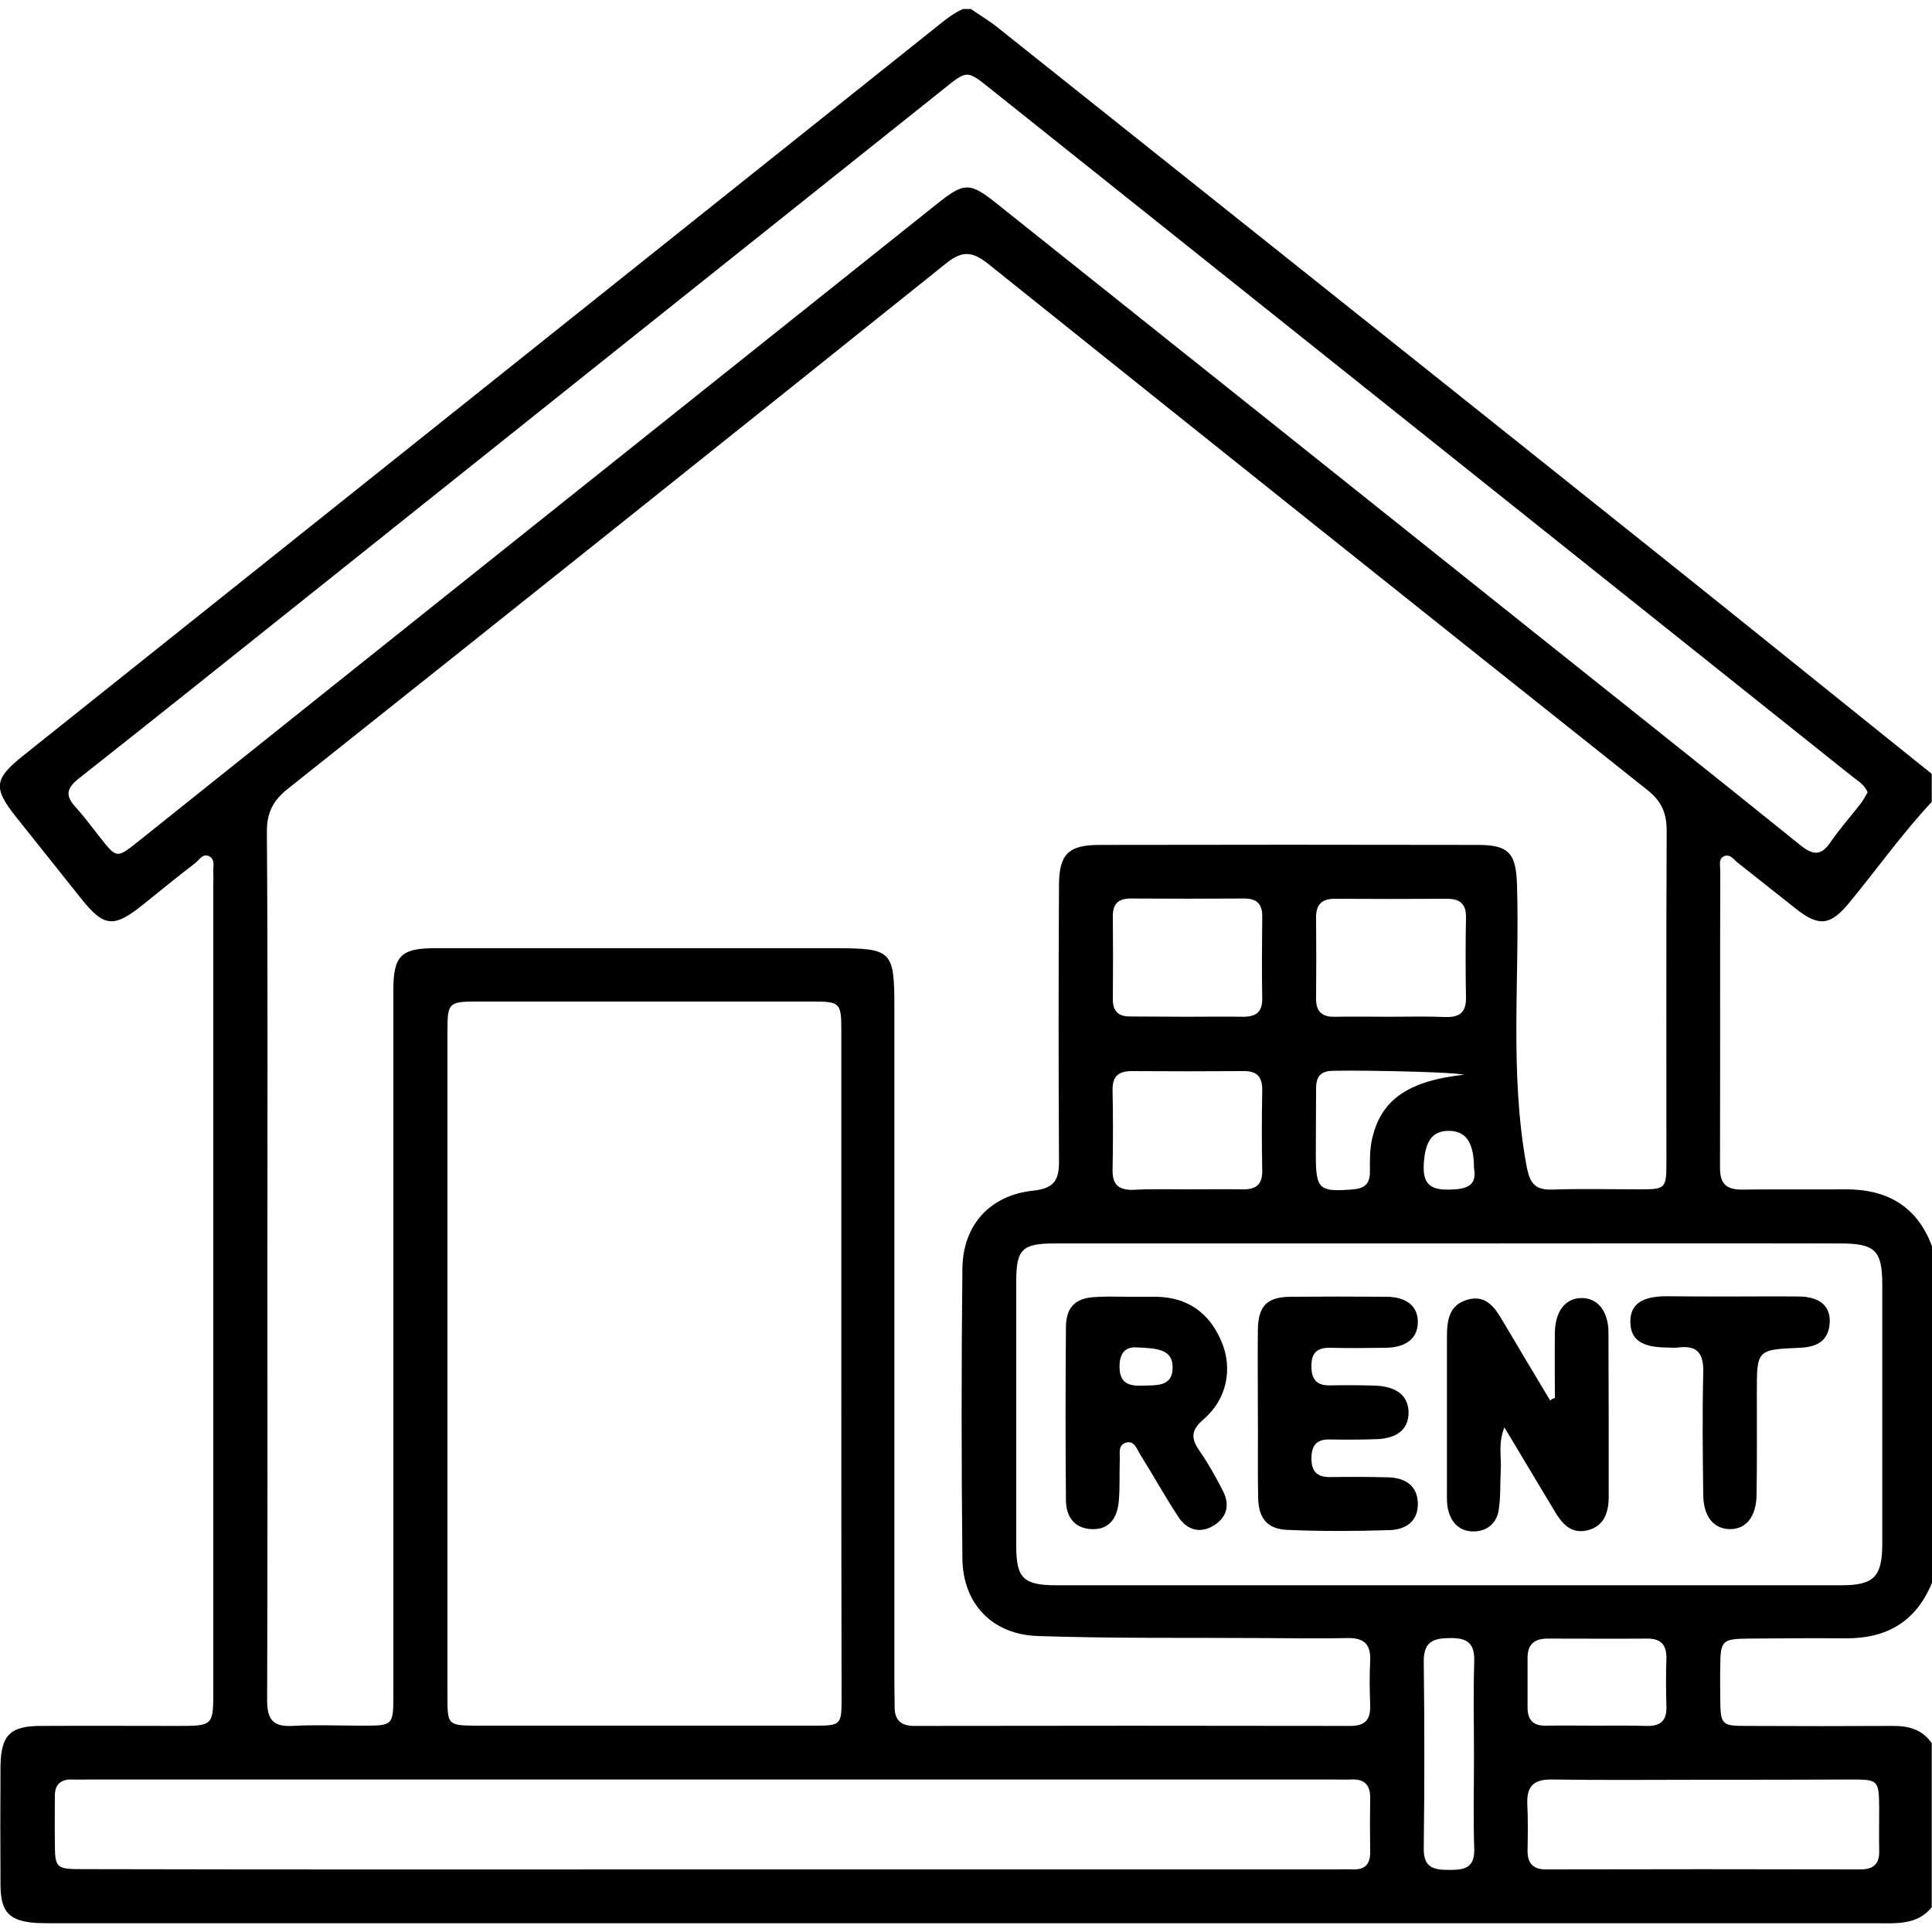 <?xml version="1.0" encoding="utf-8"?>
<!-- Generator: Adobe Illustrator 27.0.0, SVG Export Plug-In . SVG Version: 6.00 Build 0)  -->
<svg version="1.1" id="Layer_1" xmlns="http://www.w3.org/2000/svg" xmlns:xlink="http://www.w3.org/1999/xlink" x="0px" y="0px"
	 viewBox="0 0 75 75" style="enable-background:new 0 0 75 75;" xml:space="preserve">
<g id="fN0Mms.tif">
	<g>
		<path d="M37.38,0.35c0.1,0,0.21,0,0.31,0c0.36,0.25,0.74,0.47,1.08,0.75c8.61,6.86,17.21,13.71,25.81,20.58
			c3.48,2.78,6.94,5.58,10.41,8.36c0,0.36,0,0.73,0,1.09c-1.15,1.23-2.12,2.6-3.19,3.9c-0.74,0.9-1.18,0.96-2.08,0.25
			c-0.75-0.59-1.5-1.19-2.25-1.78c-0.16-0.12-0.29-0.35-0.52-0.27c-0.25,0.09-0.17,0.36-0.17,0.55c-0.01,3.85,0,7.71-0.01,11.56
			c0,0.66,0.29,0.85,0.9,0.84c1.32-0.02,2.64,0,3.96-0.01c1.62-0.01,2.79,0.65,3.37,2.21c0,4.35,0,8.7,0,13.06
			c-0.61,1.5-1.75,2.17-3.34,2.16c-1.27-0.01-2.53,0-3.8,0.01c-1,0.01-1.07,0.08-1.08,1.05c-0.01,0.44,0,0.88,0,1.32
			c0.01,0.97,0.06,1.02,1,1.02c1.91,0.01,3.82,0.01,5.73,0c0.61,0,1.12,0.15,1.48,0.67c0,2.12,0,4.25,0,6.37
			c-0.57,0.7-1.38,0.62-2.15,0.62c-23.55,0-47.09,0-70.64,0c-0.26,0-0.52,0-0.78-0.01c-1.05-0.07-1.39-0.41-1.4-1.45
			c-0.01-1.55-0.01-3.11,0-4.66C0.04,67.36,0.4,67,1.58,67c1.76-0.01,3.52,0,5.28,0c1.42,0,1.42,0,1.42-1.39
			c0-10.44,0-20.88,0-31.32c0-0.13,0.01-0.26,0-0.39c-0.02-0.22,0.09-0.51-0.14-0.65c-0.26-0.15-0.41,0.14-0.58,0.27
			c-0.68,0.52-1.34,1.06-2.01,1.6C4.41,36.03,4.04,36,3.14,34.87c-0.84-1.05-1.68-2.11-2.52-3.16c-0.89-1.12-0.85-1.47,0.26-2.36
			c11.76-9.39,23.53-18.77,35.29-28.16C36.56,0.88,36.93,0.55,37.38,0.35z M10.38,49.06c0,5.65,0.01,11.3-0.01,16.94
			c0,0.73,0.21,1.04,0.97,1c0.9-0.05,1.81-0.01,2.72-0.01c1.2,0,1.21,0,1.21-1.21c0-9.12,0-18.24,0-27.36c0-1.31,0.3-1.61,1.6-1.61
			c5.18,0,10.36,0,15.54,0c2.22,0,2.31,0.09,2.31,2.31c0,8.76,0,17.51,0,26.27c0,0.28,0.01,0.57,0.01,0.85
			C34.72,66.77,34.97,67,35.49,67c5.65-0.01,11.3-0.01,16.94,0c0.58,0,0.78-0.26,0.76-0.81c-0.02-0.57-0.03-1.14,0-1.71
			c0.03-0.63-0.22-0.9-0.86-0.89c-1.06,0.02-2.12,0.01-3.19,0c-2.95-0.02-5.91,0.02-8.86-0.08c-1.77-0.06-2.9-1.26-2.92-3
			c-0.04-3.76-0.04-7.51,0-11.27c0.02-1.69,1.08-2.85,2.76-3.02c0.85-0.09,1-0.46,0.99-1.19c-0.02-3.55-0.02-7.1,0-10.65
			c0-1.23,0.37-1.58,1.58-1.58c4.9-0.01,9.79-0.01,14.69,0c1.2,0,1.47,0.33,1.51,1.54c0.11,3.64-0.3,7.29,0.37,10.92
			c0.13,0.69,0.33,0.94,1.01,0.92c1.14-0.04,2.28-0.01,3.42-0.01c0.96,0,1-0.04,1-1.03c0-4.3-0.01-8.6,0.01-12.9
			c0-0.69-0.21-1.15-0.76-1.58c-8.54-6.79-17.06-13.59-25.57-20.41c-0.61-0.49-1.01-0.54-1.65-0.02
			c-8.51,6.82-17.03,13.62-25.57,20.41c-0.56,0.45-0.79,0.92-0.79,1.64C10.4,37.87,10.38,43.47,10.38,49.06z M32.66,53.05
			c0-4.35,0-8.7,0-13.05c0-1.06-0.05-1.12-1.08-1.12c-4.37,0-8.75,0-13.12,0c-1.03,0-1.09,0.07-1.09,1.11c0,8.65,0,17.29,0,25.94
			c0,1.01,0.04,1.05,1.05,1.06c4.4,0,8.8,0,13.2,0c1.02,0,1.05-0.03,1.05-1.05C32.66,61.64,32.66,57.35,32.66,53.05z M72.5,30.76
			c-0.12-0.31-0.39-0.45-0.6-0.62c-11.15-8.9-22.31-17.8-33.46-26.7c-0.9-0.72-0.9-0.72-1.79,0c-8.1,6.46-16.2,12.92-24.29,19.38
			c-3.1,2.47-6.19,4.95-9.3,7.4c-0.49,0.39-0.53,0.67-0.12,1.12c0.33,0.36,0.62,0.76,0.93,1.15c0.66,0.84,0.66,0.84,1.49,0.18
			C15.68,24.42,26,16.19,36.33,7.95c1.11-0.89,1.3-0.9,2.41-0.01c6.95,5.54,13.89,11.08,20.83,16.62c3.44,2.75,6.89,5.48,10.32,8.25
			c0.5,0.4,0.81,0.42,1.18-0.13c0.35-0.51,0.77-0.98,1.15-1.47C72.33,31.07,72.41,30.91,72.5,30.76z M56.19,48.27
			c-5.08,0-10.15,0-15.23,0c-1.28,0-1.51,0.22-1.51,1.48c0,3.42,0,6.84,0,10.26c0,1.26,0.28,1.53,1.57,1.53c10.15,0,20.31,0,30.46,0
			c1.27,0,1.59-0.33,1.59-1.63c0-3.34,0-6.68,0-10.02c0-1.35-0.27-1.62-1.65-1.62C66.35,48.26,61.27,48.27,56.19,48.27z
			 M27.67,72.57c8.05,0,16.11,0,24.16,0c0.23,0,0.47-0.01,0.7,0c0.46,0.01,0.66-0.2,0.66-0.66c-0.01-0.7-0.01-1.4,0-2.1
			c0.01-0.54-0.24-0.76-0.76-0.73c-0.21,0.01-0.41,0-0.62,0c-16.11,0-32.22,0-48.32,0c-0.23,0-0.47,0.01-0.7,0
			c-0.45-0.01-0.67,0.21-0.66,0.66c0,0.57-0.01,1.14,0,1.71c0,1.1,0.02,1.11,1.15,1.11C11.41,72.58,19.54,72.57,27.67,72.57z
			 M66.13,69.09c-1.96,0-3.93,0.02-5.89-0.01c-0.71-0.01-0.98,0.27-0.95,0.96c0.03,0.59,0.02,1.19,0.01,1.78
			c-0.01,0.51,0.21,0.76,0.74,0.75c4.06-0.01,8.12-0.01,12.18,0c0.54,0,0.75-0.24,0.73-0.75c-0.01-0.54,0-1.09,0-1.63
			c-0.01-1.08-0.03-1.11-1.08-1.11C69.96,69.09,68.05,69.09,66.13,69.09z M46.06,39.47c0.72,0,1.45-0.01,2.17,0
			c0.5,0.01,0.78-0.16,0.77-0.71c-0.02-1.06-0.01-2.12,0-3.18c0.01-0.49-0.22-0.7-0.7-0.7c-1.47,0.01-2.94,0.01-4.41,0
			c-0.49,0-0.7,0.22-0.69,0.71c0.01,1.06,0.01,2.12,0,3.18c-0.01,0.49,0.22,0.7,0.7,0.69C44.61,39.46,45.33,39.47,46.06,39.47z
			 M53.94,39.47c0.72,0,1.45-0.02,2.17,0.01c0.54,0.02,0.81-0.17,0.8-0.76c-0.02-1.03-0.02-2.07,0-3.1
			c0.01-0.54-0.24-0.73-0.75-0.73c-1.45,0.01-2.89,0.01-4.34,0c-0.54,0-0.74,0.25-0.73,0.76c0.01,1.03,0.01,2.07,0,3.1
			c-0.01,0.54,0.25,0.74,0.76,0.72C52.55,39.46,53.25,39.47,53.94,39.47z M46.08,46.17c0.72,0,1.45-0.01,2.17,0
			c0.52,0.01,0.76-0.2,0.75-0.73c-0.02-1.03-0.02-2.07,0-3.1c0.01-0.51-0.18-0.77-0.72-0.76c-1.45,0.01-2.89,0.01-4.34,0
			c-0.52,0-0.76,0.2-0.75,0.74c0.02,1.03,0.02,2.07,0,3.1c-0.01,0.58,0.25,0.78,0.8,0.77C44.68,46.15,45.38,46.17,46.08,46.17z
			 M61.95,66.99C61.95,66.99,61.95,66.99,61.95,66.99c0.65,0,1.29-0.01,1.94,0.01c0.55,0.02,0.82-0.18,0.8-0.76
			c-0.02-0.62-0.02-1.24,0-1.86c0.01-0.52-0.21-0.77-0.73-0.77c-1.29,0.01-2.59,0-3.88,0c-0.5,0-0.78,0.21-0.78,0.74
			c0,0.65,0,1.29,0,1.94c0,0.48,0.22,0.71,0.71,0.7C60.66,66.98,61.31,66.99,61.95,66.99z M57.22,68.2c0-1.24-0.03-2.48,0.01-3.72
			c0.02-0.7-0.29-0.9-0.93-0.89c-0.63,0-1.03,0.12-1.03,0.89c0.03,2.43,0.03,4.85,0,7.28c-0.01,0.74,0.38,0.83,0.98,0.83
			c0.59,0,1-0.06,0.98-0.82C57.19,70.58,57.22,69.39,57.22,68.2z M56.83,41.72c-0.57-0.13-4.94-0.19-5.26-0.14
			c-0.4,0.07-0.48,0.34-0.48,0.68c0,0.85-0.01,1.71-0.01,2.56c0,1.36,0.12,1.46,1.46,1.35c0.46-0.04,0.64-0.24,0.64-0.68
			c0-0.39-0.01-0.78,0.06-1.16C53.55,42.75,54.58,41.97,56.83,41.72z M57.22,45.35c0-1-0.31-1.45-0.98-1.45
			c-0.65,0-0.92,0.41-0.97,1.3c-0.04,0.75,0.25,1,0.99,0.98C56.91,46.17,57.35,46.05,57.22,45.35z"/>
		<path d="M60.36,54.27c0-0.85-0.01-1.7,0-2.55c0.02-0.82,0.4-1.31,1.01-1.33c0.63-0.02,1.07,0.49,1.07,1.34
			c0.01,2.12,0.01,4.24,0.01,6.36c0,0.62-0.17,1.16-0.84,1.32c-0.65,0.15-0.99-0.29-1.28-0.78c-0.62-1.04-1.25-2.08-1.93-3.22
			c-0.25,0.62-0.11,1.15-0.14,1.66c-0.03,0.51,0,1.04-0.08,1.55c-0.08,0.51-0.45,0.83-0.98,0.83c-0.53,0-0.86-0.33-0.98-0.83
			c-0.06-0.22-0.05-0.46-0.05-0.69c0-1.99,0-3.98,0-5.98c0-0.65,0.05-1.29,0.81-1.5c0.73-0.2,1.07,0.34,1.38,0.87
			c0.6,1.02,1.21,2.03,1.82,3.05C60.22,54.32,60.29,54.29,60.36,54.27z"/>
		<path d="M43.79,50.34c0.36,0,0.72,0,1.09,0c1.22,0.02,2.06,0.62,2.53,1.72c0.46,1.06,0.22,2.26-0.69,3.04
			c-0.5,0.43-0.49,0.74-0.15,1.23c0.34,0.49,0.63,1.01,0.9,1.54c0.28,0.53,0.17,1.03-0.35,1.35c-0.52,0.32-1.03,0.18-1.36-0.31
			c-0.53-0.8-0.99-1.64-1.5-2.45c-0.13-0.21-0.22-0.54-0.54-0.46c-0.33,0.09-0.24,0.42-0.25,0.66c-0.02,0.54,0.01,1.09-0.04,1.63
			c-0.06,0.64-0.37,1.11-1.08,1.07c-0.65-0.04-0.96-0.49-0.97-1.1c-0.02-2.25-0.02-4.5,0-6.76c0.01-0.78,0.39-1.12,1.16-1.15
			C42.96,50.32,43.38,50.34,43.79,50.34z M44.19,52.31c-0.36-0.04-0.73,0.07-0.73,0.74c0,0.66,0.37,0.76,0.9,0.74
			c0.52-0.02,1.15,0.05,1.16-0.68C45.54,52.38,44.92,52.34,44.19,52.31z"/>
		<path d="M48.83,54.79c0-1.06-0.01-2.12,0-3.18c0.02-0.92,0.35-1.26,1.28-1.27c1.24-0.01,2.48-0.01,3.72,0
			c0.79,0.01,1.22,0.38,1.21,1c-0.01,0.61-0.45,0.97-1.24,0.98c-0.72,0.01-1.45,0.02-2.17,0c-0.48-0.01-0.72,0.19-0.72,0.68
			c-0.01,0.5,0.16,0.79,0.71,0.78c0.59-0.01,1.19-0.01,1.78,0.01c0.84,0.04,1.28,0.41,1.28,1.05c0,0.64-0.44,1.01-1.28,1.03
			c-0.59,0.02-1.19,0.02-1.78,0.01c-0.49-0.01-0.7,0.21-0.71,0.7c-0.01,0.51,0.19,0.77,0.73,0.76c0.75-0.01,1.5-0.01,2.25,0.01
			c0.65,0.02,1.13,0.31,1.15,1c0.02,0.71-0.47,1.03-1.1,1.05c-1.32,0.04-2.64,0.05-3.96-0.01c-0.79-0.03-1.13-0.45-1.14-1.28
			C48.82,57.01,48.84,55.9,48.83,54.79z"/>
		<path d="M67.2,50.33c0.88,0,1.76-0.01,2.64,0c0.8,0.01,1.22,0.37,1.19,1.01c-0.04,0.72-0.5,0.95-1.15,0.98
			c-1.68,0.07-1.68,0.08-1.68,1.74c0,1.32,0.01,2.64-0.01,3.96c-0.01,0.87-0.42,1.36-1.06,1.34c-0.61-0.02-1-0.49-1.01-1.32
			c-0.02-1.58-0.04-3.16,0-4.74c0.02-0.73-0.2-1.09-0.97-0.99c-0.15,0.02-0.31,0-0.47,0c-0.95-0.01-1.38-0.31-1.39-0.98
			c-0.01-0.69,0.43-1.01,1.42-1.01C65.54,50.33,66.37,50.33,67.2,50.33z"/>
	</g>
</g>
</svg>

